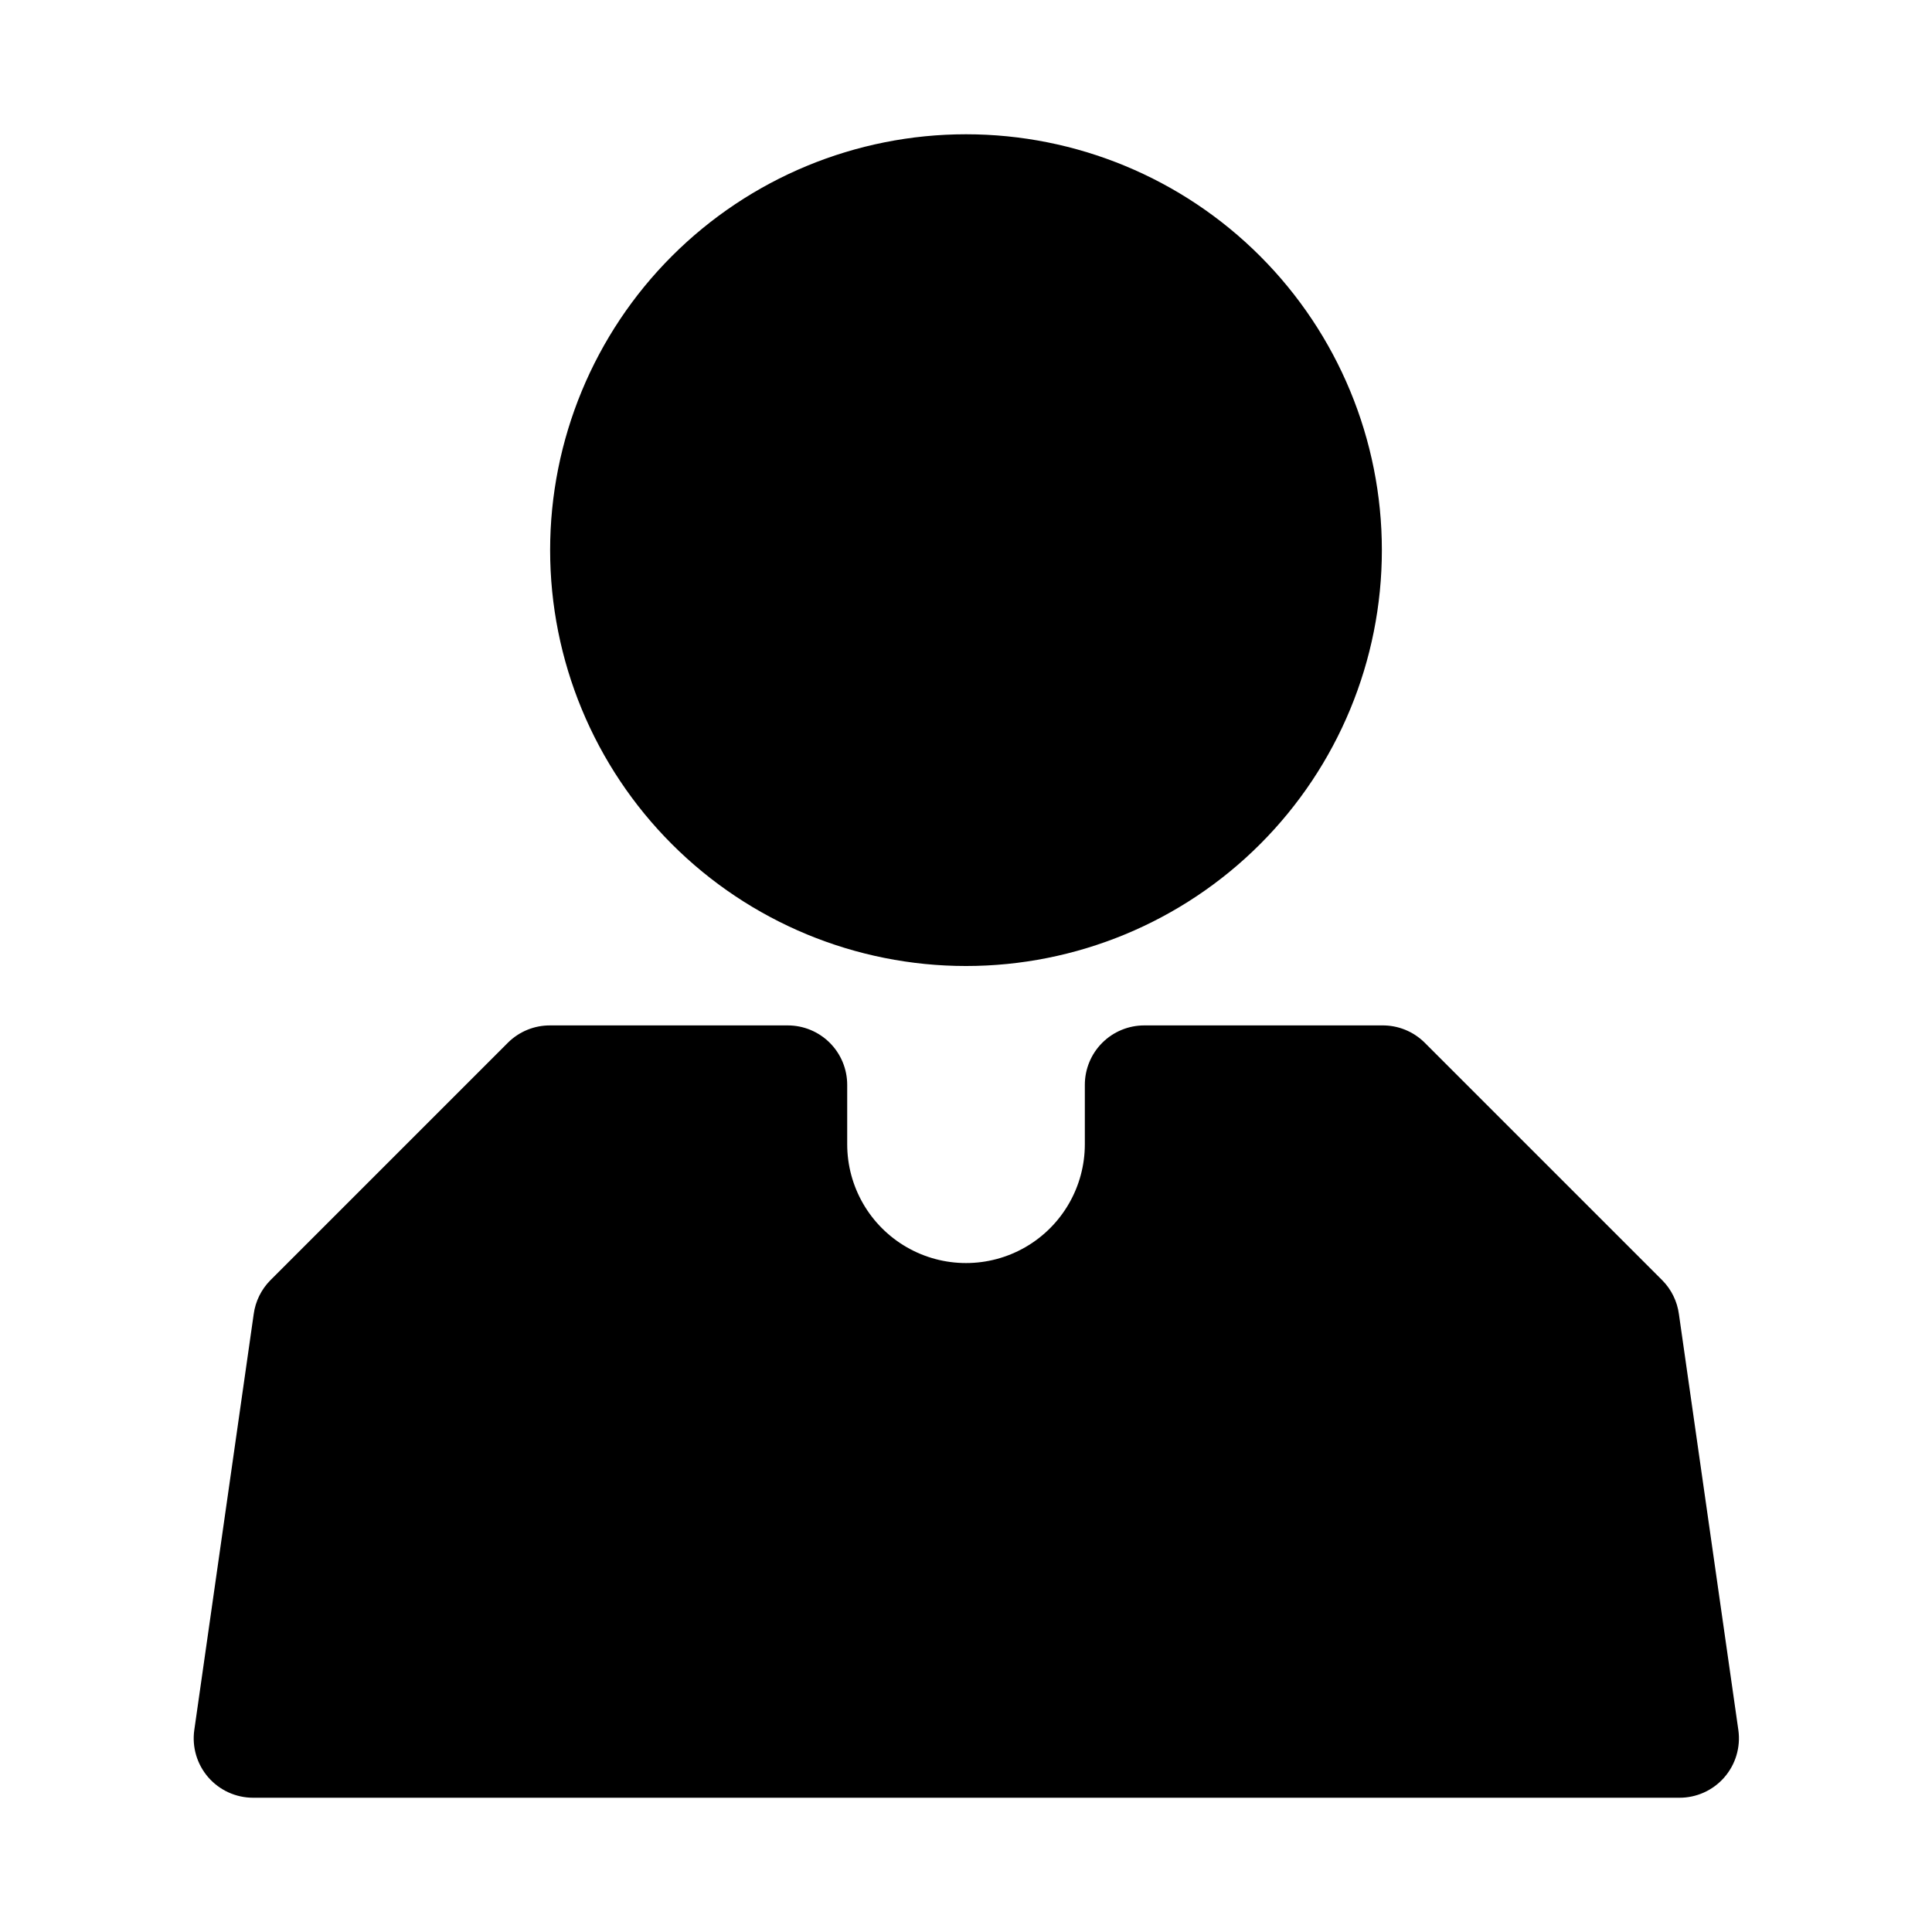 <?xml version="1.0" encoding="UTF-8"?>
<!-- Uploaded to: ICON Repo, www.iconrepo.com, Generator: ICON Repo Mixer Tools -->
<svg fill="#000000" width="800px" height="800px" version="1.1" viewBox="144 144 512 512" xmlns="http://www.w3.org/2000/svg">
 <path d="m289.79 289.79c0-29.227 11.613-57.262 32.281-77.93 20.668-20.668 48.699-32.277 77.93-32.277 29.227 0 57.258 11.609 77.926 32.277s32.281 48.703 32.281 77.93c0 29.23-11.613 57.262-32.281 77.93s-48.699 32.281-77.926 32.281c-29.23 0-57.262-11.613-77.93-32.281-20.668-20.668-32.281-48.699-32.281-77.93zm299.14 202.47c-0.453-3.391-2-6.539-4.406-8.973l-62.977-62.977c-3.012-2.988-7.098-4.633-11.336-4.566h-62.977c-4.176 0-8.18 1.66-11.133 4.613-2.953 2.949-4.609 6.957-4.609 11.133v15.742c0 11.25-6.004 21.645-15.746 27.27-9.742 5.625-21.746 5.625-31.488 0-9.742-5.625-15.742-16.02-15.742-27.27v-15.742c0-4.176-1.66-8.184-4.613-11.133-2.953-2.953-6.957-4.613-11.133-4.613h-62.977c-4.184-0.023-8.207 1.617-11.176 4.566l-62.977 62.977c-2.406 2.434-3.953 5.582-4.41 8.973l-15.742 110.21v0.004c-0.641 4.512 0.711 9.082 3.699 12.527 2.992 3.441 7.328 5.418 11.887 5.418h377.86c4.59 0.047 8.969-1.91 11.992-5.359 3.023-3.449 4.394-8.047 3.754-12.586z"/>
</svg>
